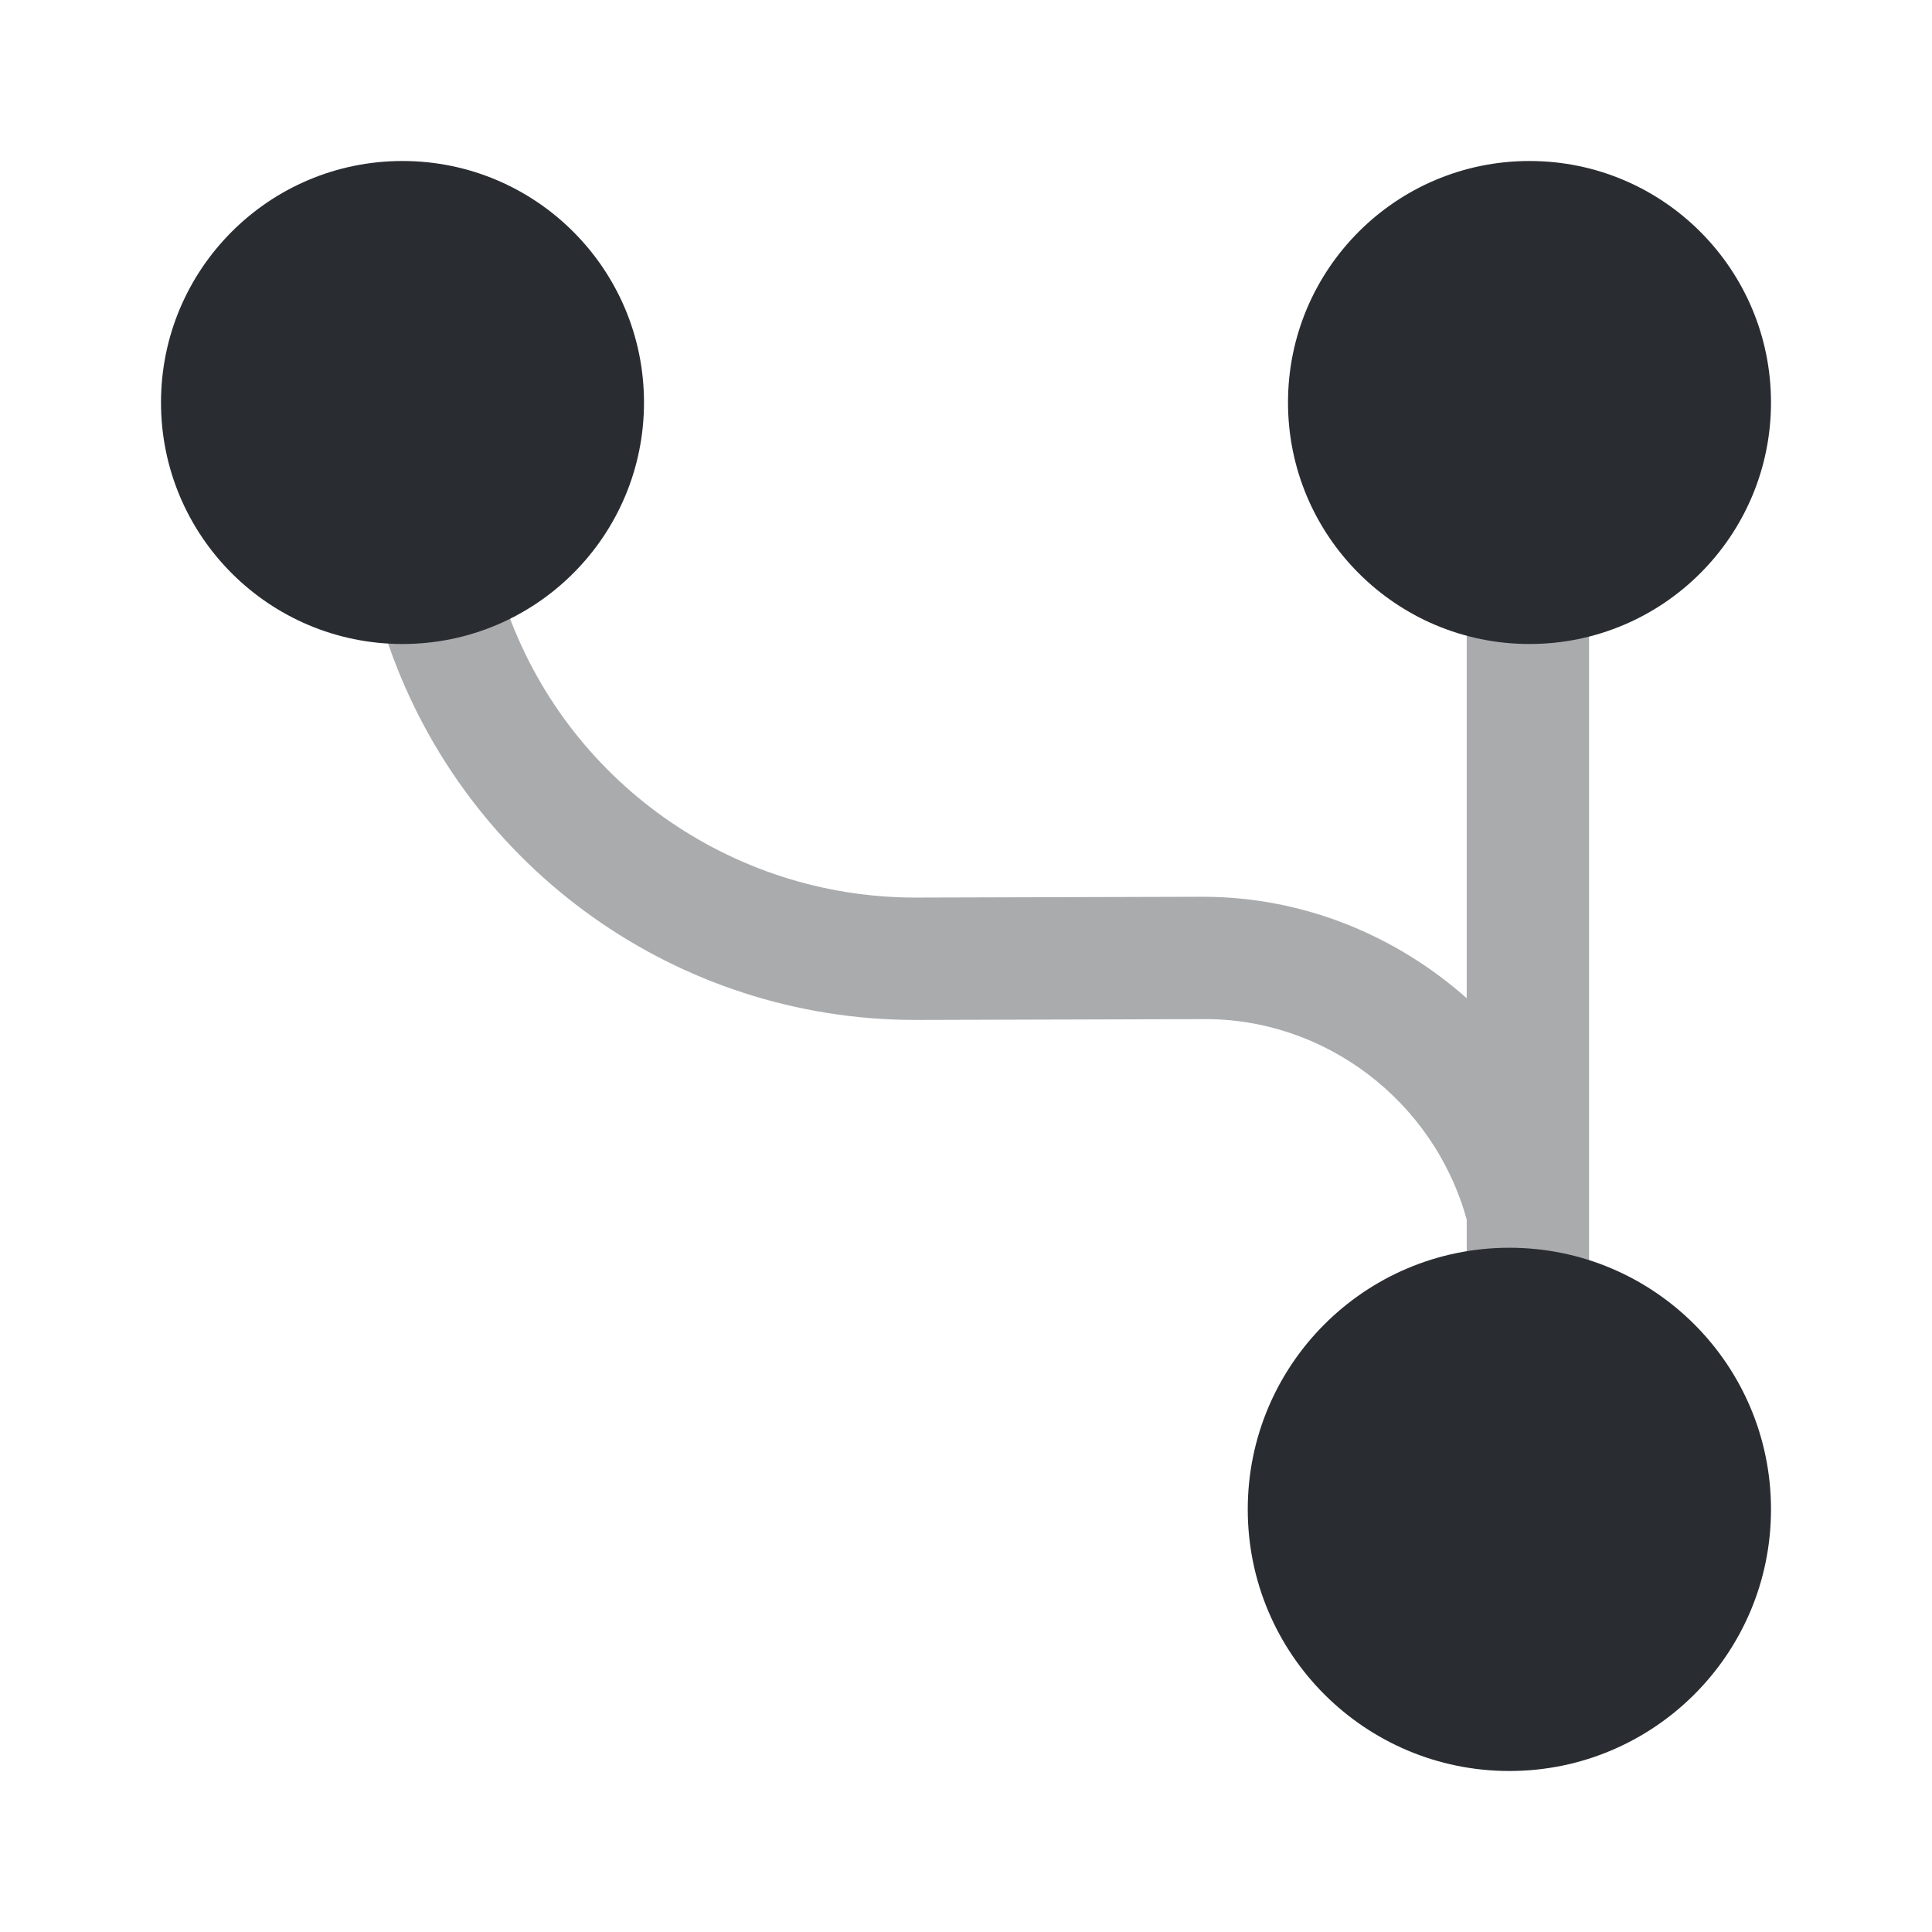 <?xml version="1.0" encoding="utf-8"?>
<svg width="800px" height="800px" viewBox="0 0 24 24" fill="none" xmlns="http://www.w3.org/2000/svg">
<path d="M18.75 22C20.545 22 22 20.545 22 18.75C22 16.955 20.545 15.5 18.75 15.5C16.955 15.5 15.5 16.955 15.5 18.75C15.5 20.545 16.955 22 18.75 22Z" fill="#292D32"/>
<path d="M19 8C20.657 8 22 6.657 22 5C22 3.343 20.657 2 19 2C17.343 2 16 3.343 16 5C16 6.657 17.343 8 19 8Z" fill="#292D32"/>
<path d="M5 8C6.657 8 8 6.657 8 5C8 3.343 6.657 2 5 2C3.343 2 2 3.343 2 5C2 6.657 3.343 8 5 8Z" fill="#292D32"/>
<path opacity="0.4" d="M4.83 8.02C5.8 10.8 8.42 12.67 11.37 12.67C11.38 12.67 11.39 12.67 11.4 12.67L14.93 12.66C16.45 12.64 17.81 13.67 18.22 15.15V17C18.22 17.42 18.56 17.76 18.98 17.76C19.4 17.76 19.74 17.42 19.74 17V5.78C19.74 5.36 19.4 5.02 18.98 5.02C18.56 5.02 18.22 5.36 18.22 5.78V12.4C17.34 11.62 16.19 11.14 14.94 11.14C14.93 11.14 14.93 11.14 14.92 11.14L11.39 11.15C11.38 11.15 11.38 11.15 11.37 11.15C9.08 11.15 7.03 9.7 6.28 7.53C6.17 7.21 5.87 7.02 5.56 7.02C5.48 7.02 5.39 7.03 5.31 7.06C4.9 7.18 4.69 7.62 4.83 8.02Z" fill="#292D32"/>
</svg>